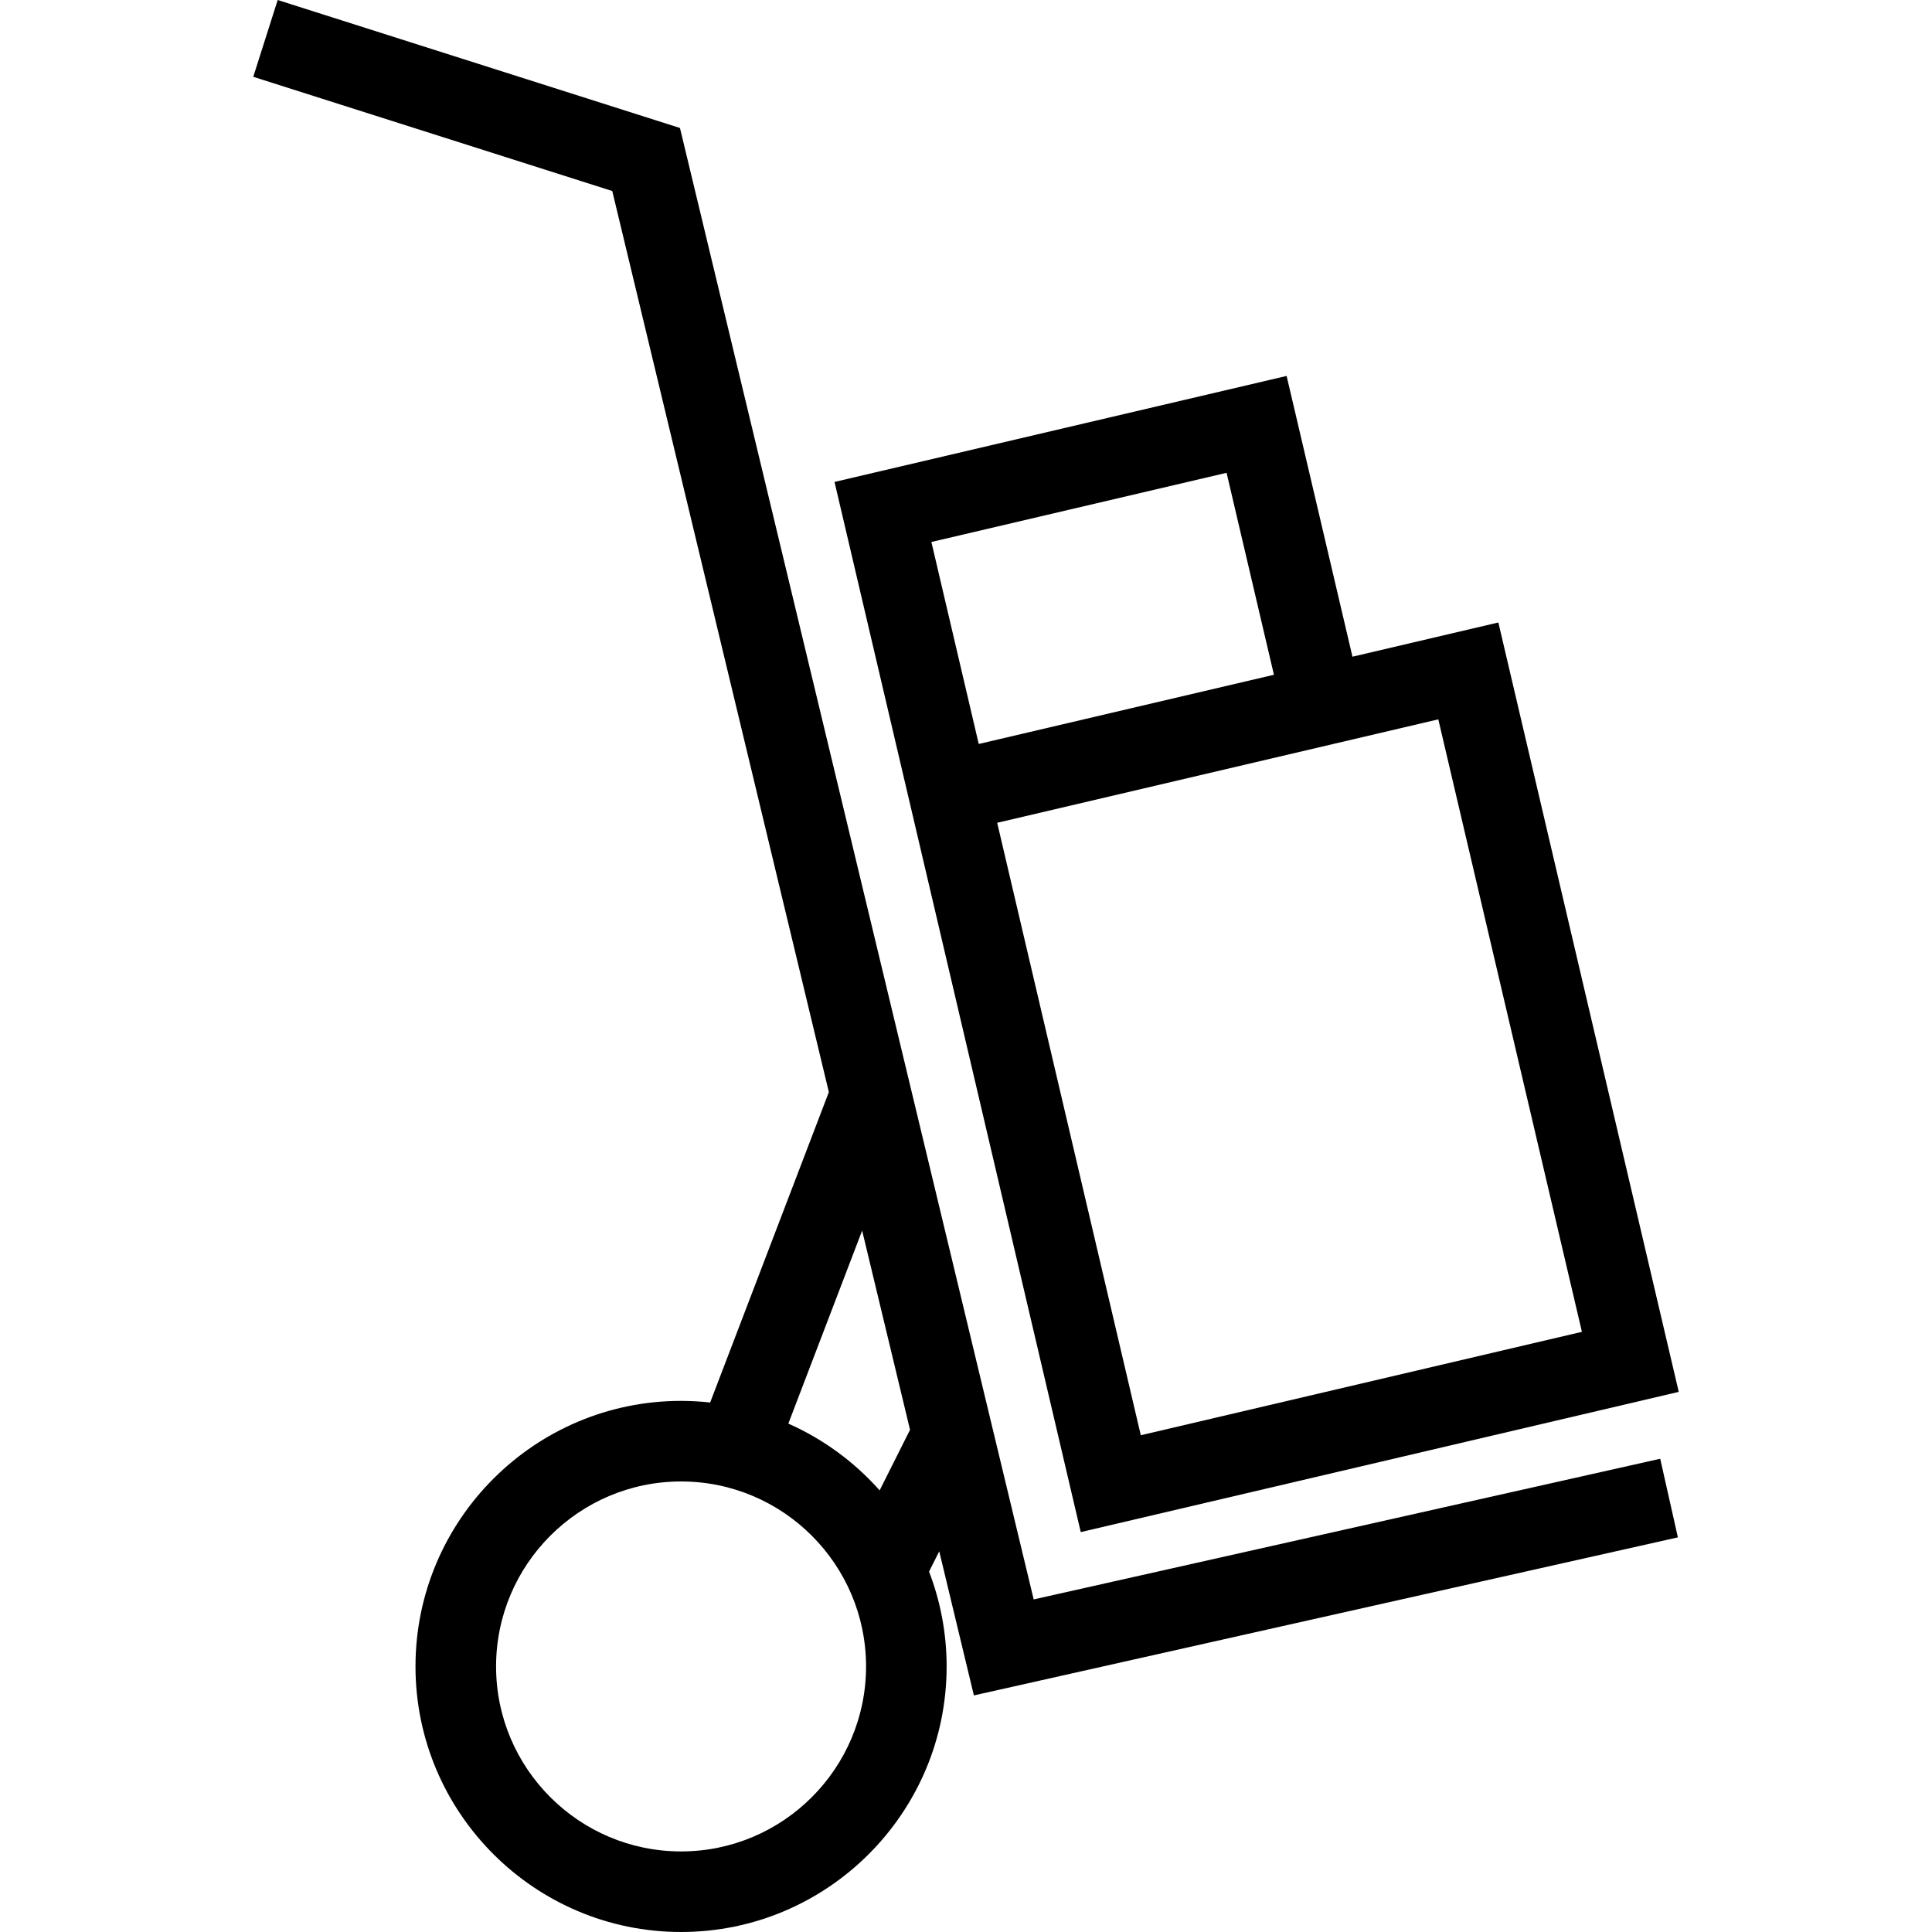 <?xml version="1.0" encoding="iso-8859-1"?>
<!-- Uploaded to: SVG Repo, www.svgrepo.com, Generator: SVG Repo Mixer Tools -->
<svg fill="#000000" height="800px" width="800px" version="1.1" id="Capa_1" xmlns="http://www.w3.org/2000/svg" xmlns:xlink="http://www.w3.org/1999/xlink" 
	 viewBox="0 0 490 490" xml:space="preserve">
<g>
	<path d="M262.166,405.649l-89.71-373.188L70.428,0l-6.196,19.479l91.051,28.968l54.934,228.534l-30.105,78.727
		c-2.424-0.265-4.883-0.412-7.377-0.412c-37.142,0-67.357,30.216-67.357,67.357c0,37.131,30.216,67.347,67.357,67.347
		c37.137,0,67.352-30.216,67.352-67.347c0-8.475-1.589-16.581-4.458-24.059l2.583-5.148l8.786,36.552l178.551-40.085l-4.481-19.938
		L262.166,405.649z M172.736,469.564c-25.87,0-46.92-21.045-46.92-46.91c0-25.875,21.051-46.921,46.92-46.921
		c25.87,0,46.915,21.046,46.915,46.921C219.651,448.519,198.605,469.564,172.736,469.564z M223.096,377.995
		c-6.377-7.184-14.261-12.993-23.155-16.938l18.718-48.951l12.145,50.523L223.096,377.995z"/>
	<path d="M425.769,353.011l-45.752-195.136l-36.999,8.679l-16.702-71.206L211.653,122.23l62.452,266.346L425.769,353.011z
		 M236.221,137.459l74.867-17.543l12.01,51.221l-74.867,17.552L236.221,137.459z M364.788,182.443l36.423,155.34l-111.877,26.226
		l-36.423-155.331L364.788,182.443z"/>
</g>
</svg>